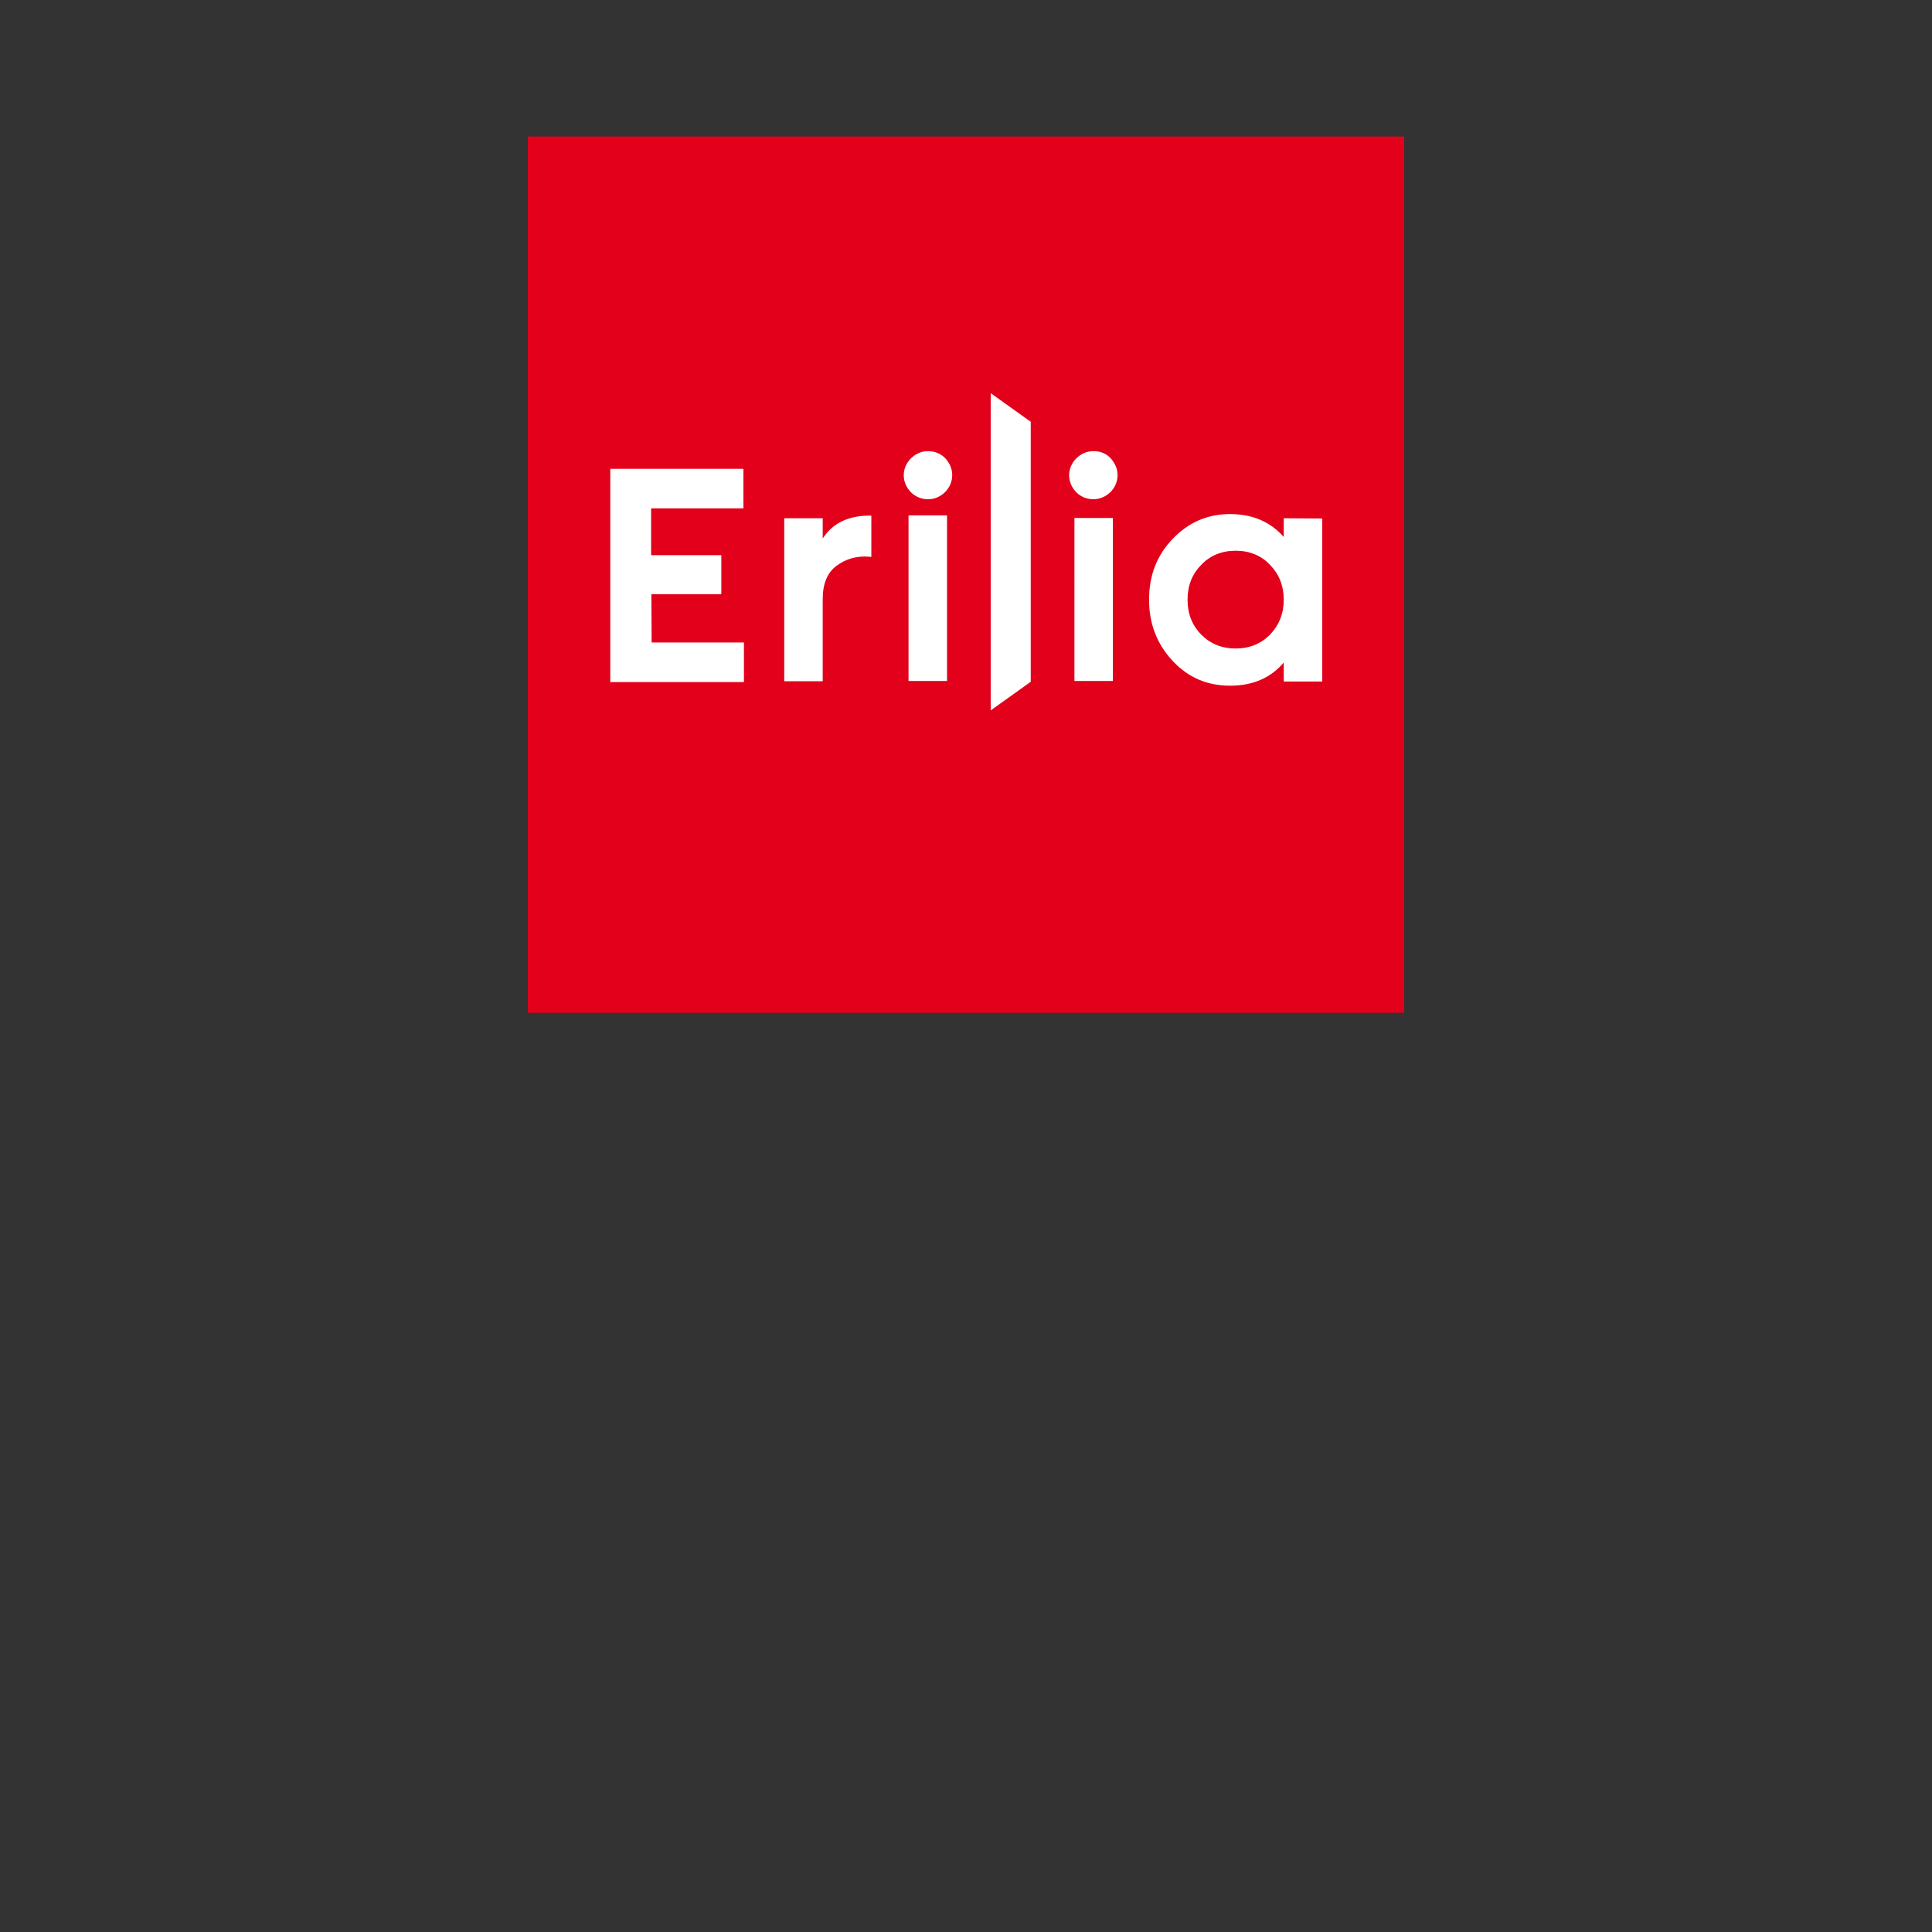 <?xml version="1.0" encoding="utf-8"?>
<!-- Generator: Adobe Illustrator 27.7.0, SVG Export Plug-In . SVG Version: 6.00 Build 0)  -->
<svg version="1.1" id="Calque_1" xmlns="http://www.w3.org/2000/svg" xmlns:xlink="http://www.w3.org/1999/xlink" x="0px" y="0px"
	 viewBox="0 0 743 743" style="enable-background:new 0 0 743 743;" xml:space="preserve">
<rect x="0" y="0" width="743" height="743" fill="#333333" stroke="none"/>
<style type="text/css">
	.st0{fill-rule:evenodd;clip-rule:evenodd;fill:#E2001A;}
	.st1{fill-rule:evenodd;clip-rule:evenodd;fill:#FFFFFF;}
</style>
<g>
	<path class="st0" d="M203,389.5h337v-337H203V389.5z"/>
	<path class="st1" d="M316.4,207.1v-7.8h-14.8V262h14.8v-31.6c0-6,1.8-10.2,5.3-12.8c3.6-2.7,7.9-3.9,12.6-3.5l0.8,0.1v-15.9h-0.8
		C326.2,198.3,320.1,201.3,316.4,207.1 M356.9,173.5c-2.5,0-4.8,1-6.6,2.8c-3.6,3.6-3.7,9.2,0,13l0,0c1.8,1.8,4.2,2.7,6.6,2.7
		s4.6-0.9,6.5-2.7c1.8-1.8,2.8-4.1,2.8-6.6c0-2.4-1-4.7-2.7-6.5S359.3,173.5,356.9,173.5 M349.4,261.9h14.8v-63.7h-14.8V261.9
		L349.4,261.9z M420.5,173.5L420.5,173.5c-2.5,0-4.8,1-6.6,2.8c-3.6,3.6-3.7,9.2,0,13l0,0c1.8,1.8,4.2,2.7,6.6,2.7
		c2.3,0,4.6-0.9,6.5-2.7c1.8-1.8,2.8-4.1,2.8-6.6c0-2.4-1-4.6-2.7-6.5C425.3,174.3,423.1,173.5,420.5,173.5 M413.2,261.9H428v-62.7
		h-14.8V261.9L413.2,261.9z M493.7,230.6c0,5.4-1.8,9.8-5.3,13.5c-3.5,3.5-7.9,5.3-13.2,5.3s-9.7-1.8-13.2-5.3
		c-3.6-3.7-5.3-8.1-5.3-13.5s1.8-9.9,5.3-13.4c3.4-3.6,7.9-5.4,13.2-5.4s9.8,1.8,13.2,5.4C491.9,220.8,493.7,225.3,493.7,230.6
		L493.7,230.6z M493.7,199.3v7.2c-5.1-5.8-12-8.8-20.6-8.8c-8.7,0-15.9,3.1-22.1,9.5c-6.1,6.4-9.1,14-9.1,23.5
		c0,9.2,3.1,17.1,9.1,23.5c6.1,6.5,13.4,9.5,22.1,9.5s15.6-3,20.6-8.9v7.3h14.8v-62.7L493.7,199.3L493.7,199.3z M381,273.2l15.4-11
		v-100l-15.4-11V273.2L381,273.2z M250.5,228.5h26.9v-15h-27v-18h35.5v-15.2h-51.2v82h51.4v-15.2h-35.5L250.5,228.5L250.5,228.5z"/>
</g>
</svg>
